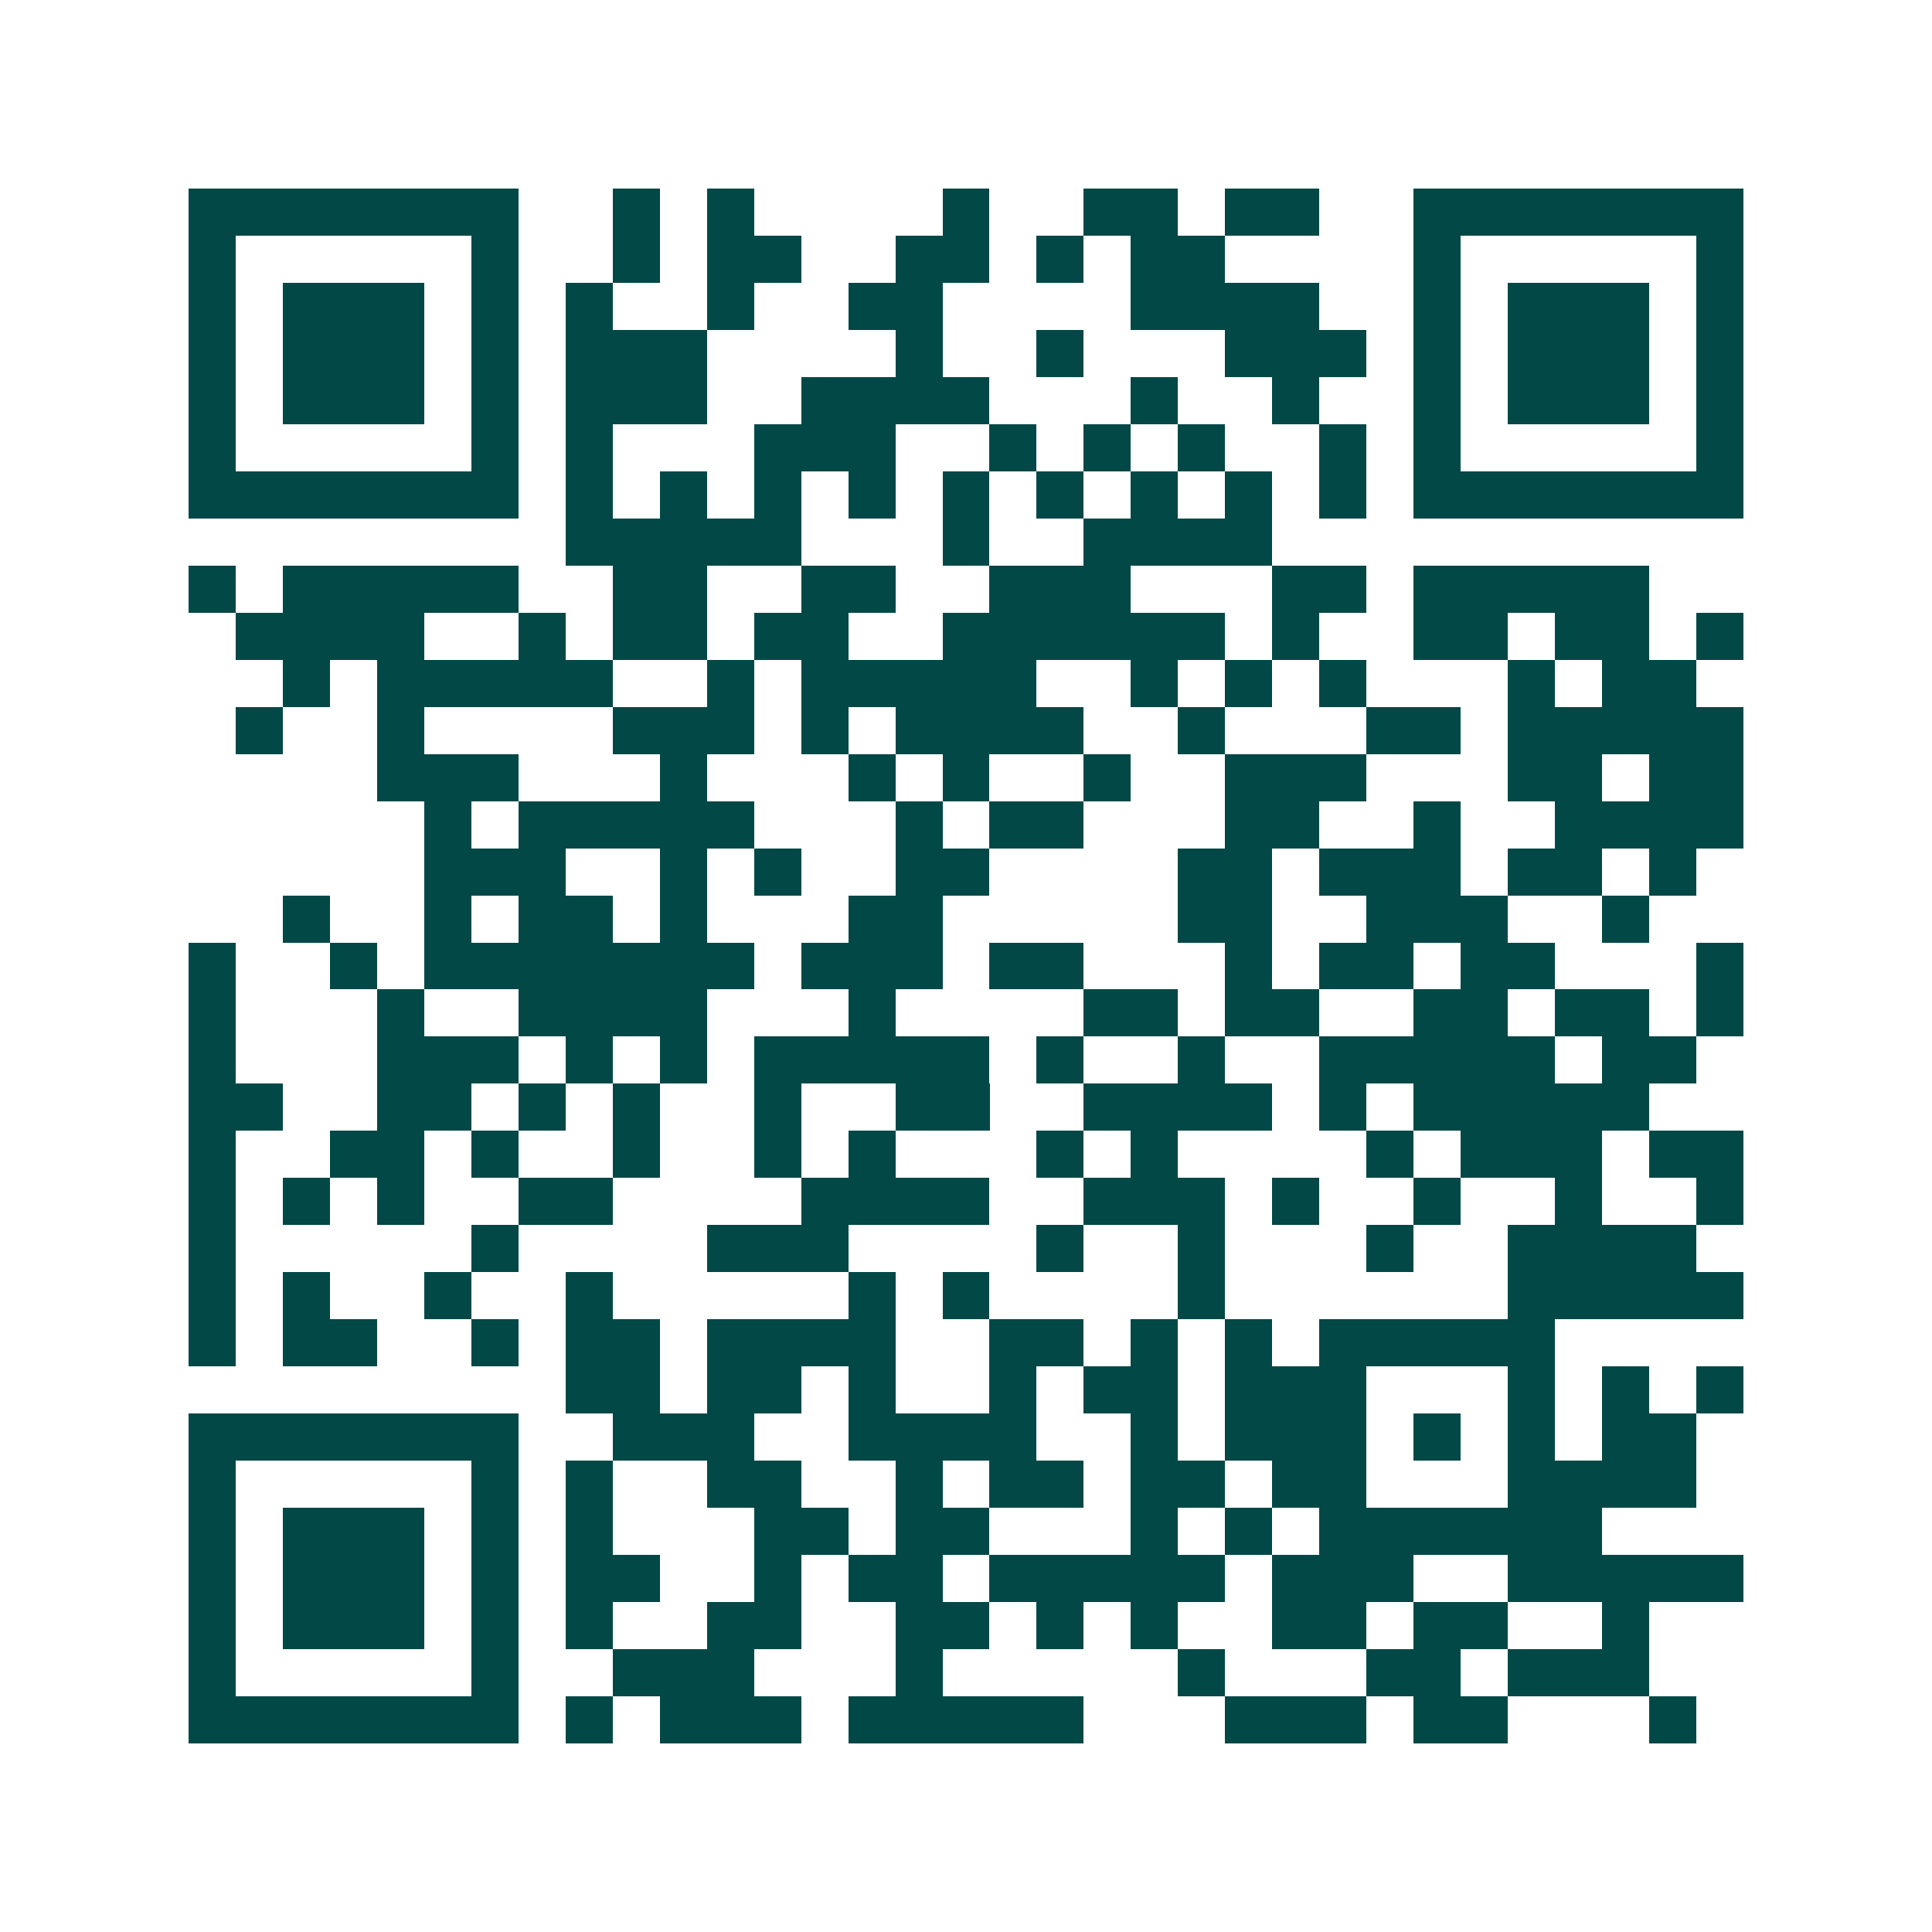 <svg xmlns="http://www.w3.org/2000/svg" width="200" height="200" viewBox="0 0 41 41" shape-rendering="crispEdges"><path fill="#ffffff" d="M0 0h41v41H0z"/><path stroke="#014847" d="M4 4.5h7m2 0h1m1 0h1m4 0h1m2 0h2m1 0h2m2 0h7M4 5.5h1m5 0h1m2 0h1m1 0h2m2 0h2m1 0h1m1 0h2m4 0h1m5 0h1M4 6.5h1m1 0h3m1 0h1m1 0h1m2 0h1m2 0h2m4 0h4m2 0h1m1 0h3m1 0h1M4 7.5h1m1 0h3m1 0h1m1 0h3m4 0h1m2 0h1m3 0h3m1 0h1m1 0h3m1 0h1M4 8.5h1m1 0h3m1 0h1m1 0h3m2 0h4m3 0h1m2 0h1m2 0h1m1 0h3m1 0h1M4 9.5h1m5 0h1m1 0h1m3 0h3m2 0h1m1 0h1m1 0h1m2 0h1m1 0h1m5 0h1M4 10.5h7m1 0h1m1 0h1m1 0h1m1 0h1m1 0h1m1 0h1m1 0h1m1 0h1m1 0h1m1 0h7M12 11.5h5m3 0h1m2 0h4M4 12.5h1m1 0h5m2 0h2m2 0h2m2 0h3m3 0h2m1 0h5M5 13.5h4m2 0h1m1 0h2m1 0h2m2 0h6m1 0h1m2 0h2m1 0h2m1 0h1M6 14.5h1m1 0h5m2 0h1m1 0h5m2 0h1m1 0h1m1 0h1m3 0h1m1 0h2M5 15.5h1m2 0h1m4 0h3m1 0h1m1 0h4m2 0h1m3 0h2m1 0h5M8 16.5h3m3 0h1m3 0h1m1 0h1m2 0h1m2 0h3m3 0h2m1 0h2M9 17.5h1m1 0h5m3 0h1m1 0h2m3 0h2m2 0h1m2 0h4M9 18.5h3m2 0h1m1 0h1m2 0h2m4 0h2m1 0h3m1 0h2m1 0h1M6 19.5h1m2 0h1m1 0h2m1 0h1m3 0h2m5 0h2m2 0h3m2 0h1M4 20.5h1m2 0h1m1 0h7m1 0h3m1 0h2m3 0h1m1 0h2m1 0h2m3 0h1M4 21.5h1m3 0h1m2 0h4m3 0h1m4 0h2m1 0h2m2 0h2m1 0h2m1 0h1M4 22.5h1m3 0h3m1 0h1m1 0h1m1 0h5m1 0h1m2 0h1m2 0h5m1 0h2M4 23.5h2m2 0h2m1 0h1m1 0h1m2 0h1m2 0h2m2 0h4m1 0h1m1 0h5M4 24.5h1m2 0h2m1 0h1m2 0h1m2 0h1m1 0h1m3 0h1m1 0h1m4 0h1m1 0h3m1 0h2M4 25.5h1m1 0h1m1 0h1m2 0h2m4 0h4m2 0h3m1 0h1m2 0h1m2 0h1m2 0h1M4 26.5h1m5 0h1m4 0h3m4 0h1m2 0h1m3 0h1m2 0h4M4 27.5h1m1 0h1m2 0h1m2 0h1m5 0h1m1 0h1m4 0h1m6 0h5M4 28.5h1m1 0h2m2 0h1m1 0h2m1 0h4m2 0h2m1 0h1m1 0h1m1 0h5M12 29.5h2m1 0h2m1 0h1m2 0h1m1 0h2m1 0h3m3 0h1m1 0h1m1 0h1M4 30.5h7m2 0h3m2 0h4m2 0h1m1 0h3m1 0h1m1 0h1m1 0h2M4 31.5h1m5 0h1m1 0h1m2 0h2m2 0h1m1 0h2m1 0h2m1 0h2m3 0h4M4 32.5h1m1 0h3m1 0h1m1 0h1m3 0h2m1 0h2m3 0h1m1 0h1m1 0h6M4 33.5h1m1 0h3m1 0h1m1 0h2m2 0h1m1 0h2m1 0h5m1 0h3m2 0h5M4 34.5h1m1 0h3m1 0h1m1 0h1m2 0h2m2 0h2m1 0h1m1 0h1m2 0h2m1 0h2m2 0h1M4 35.5h1m5 0h1m2 0h3m3 0h1m5 0h1m3 0h2m1 0h3M4 36.5h7m1 0h1m1 0h3m1 0h5m3 0h3m1 0h2m3 0h1"/></svg>
